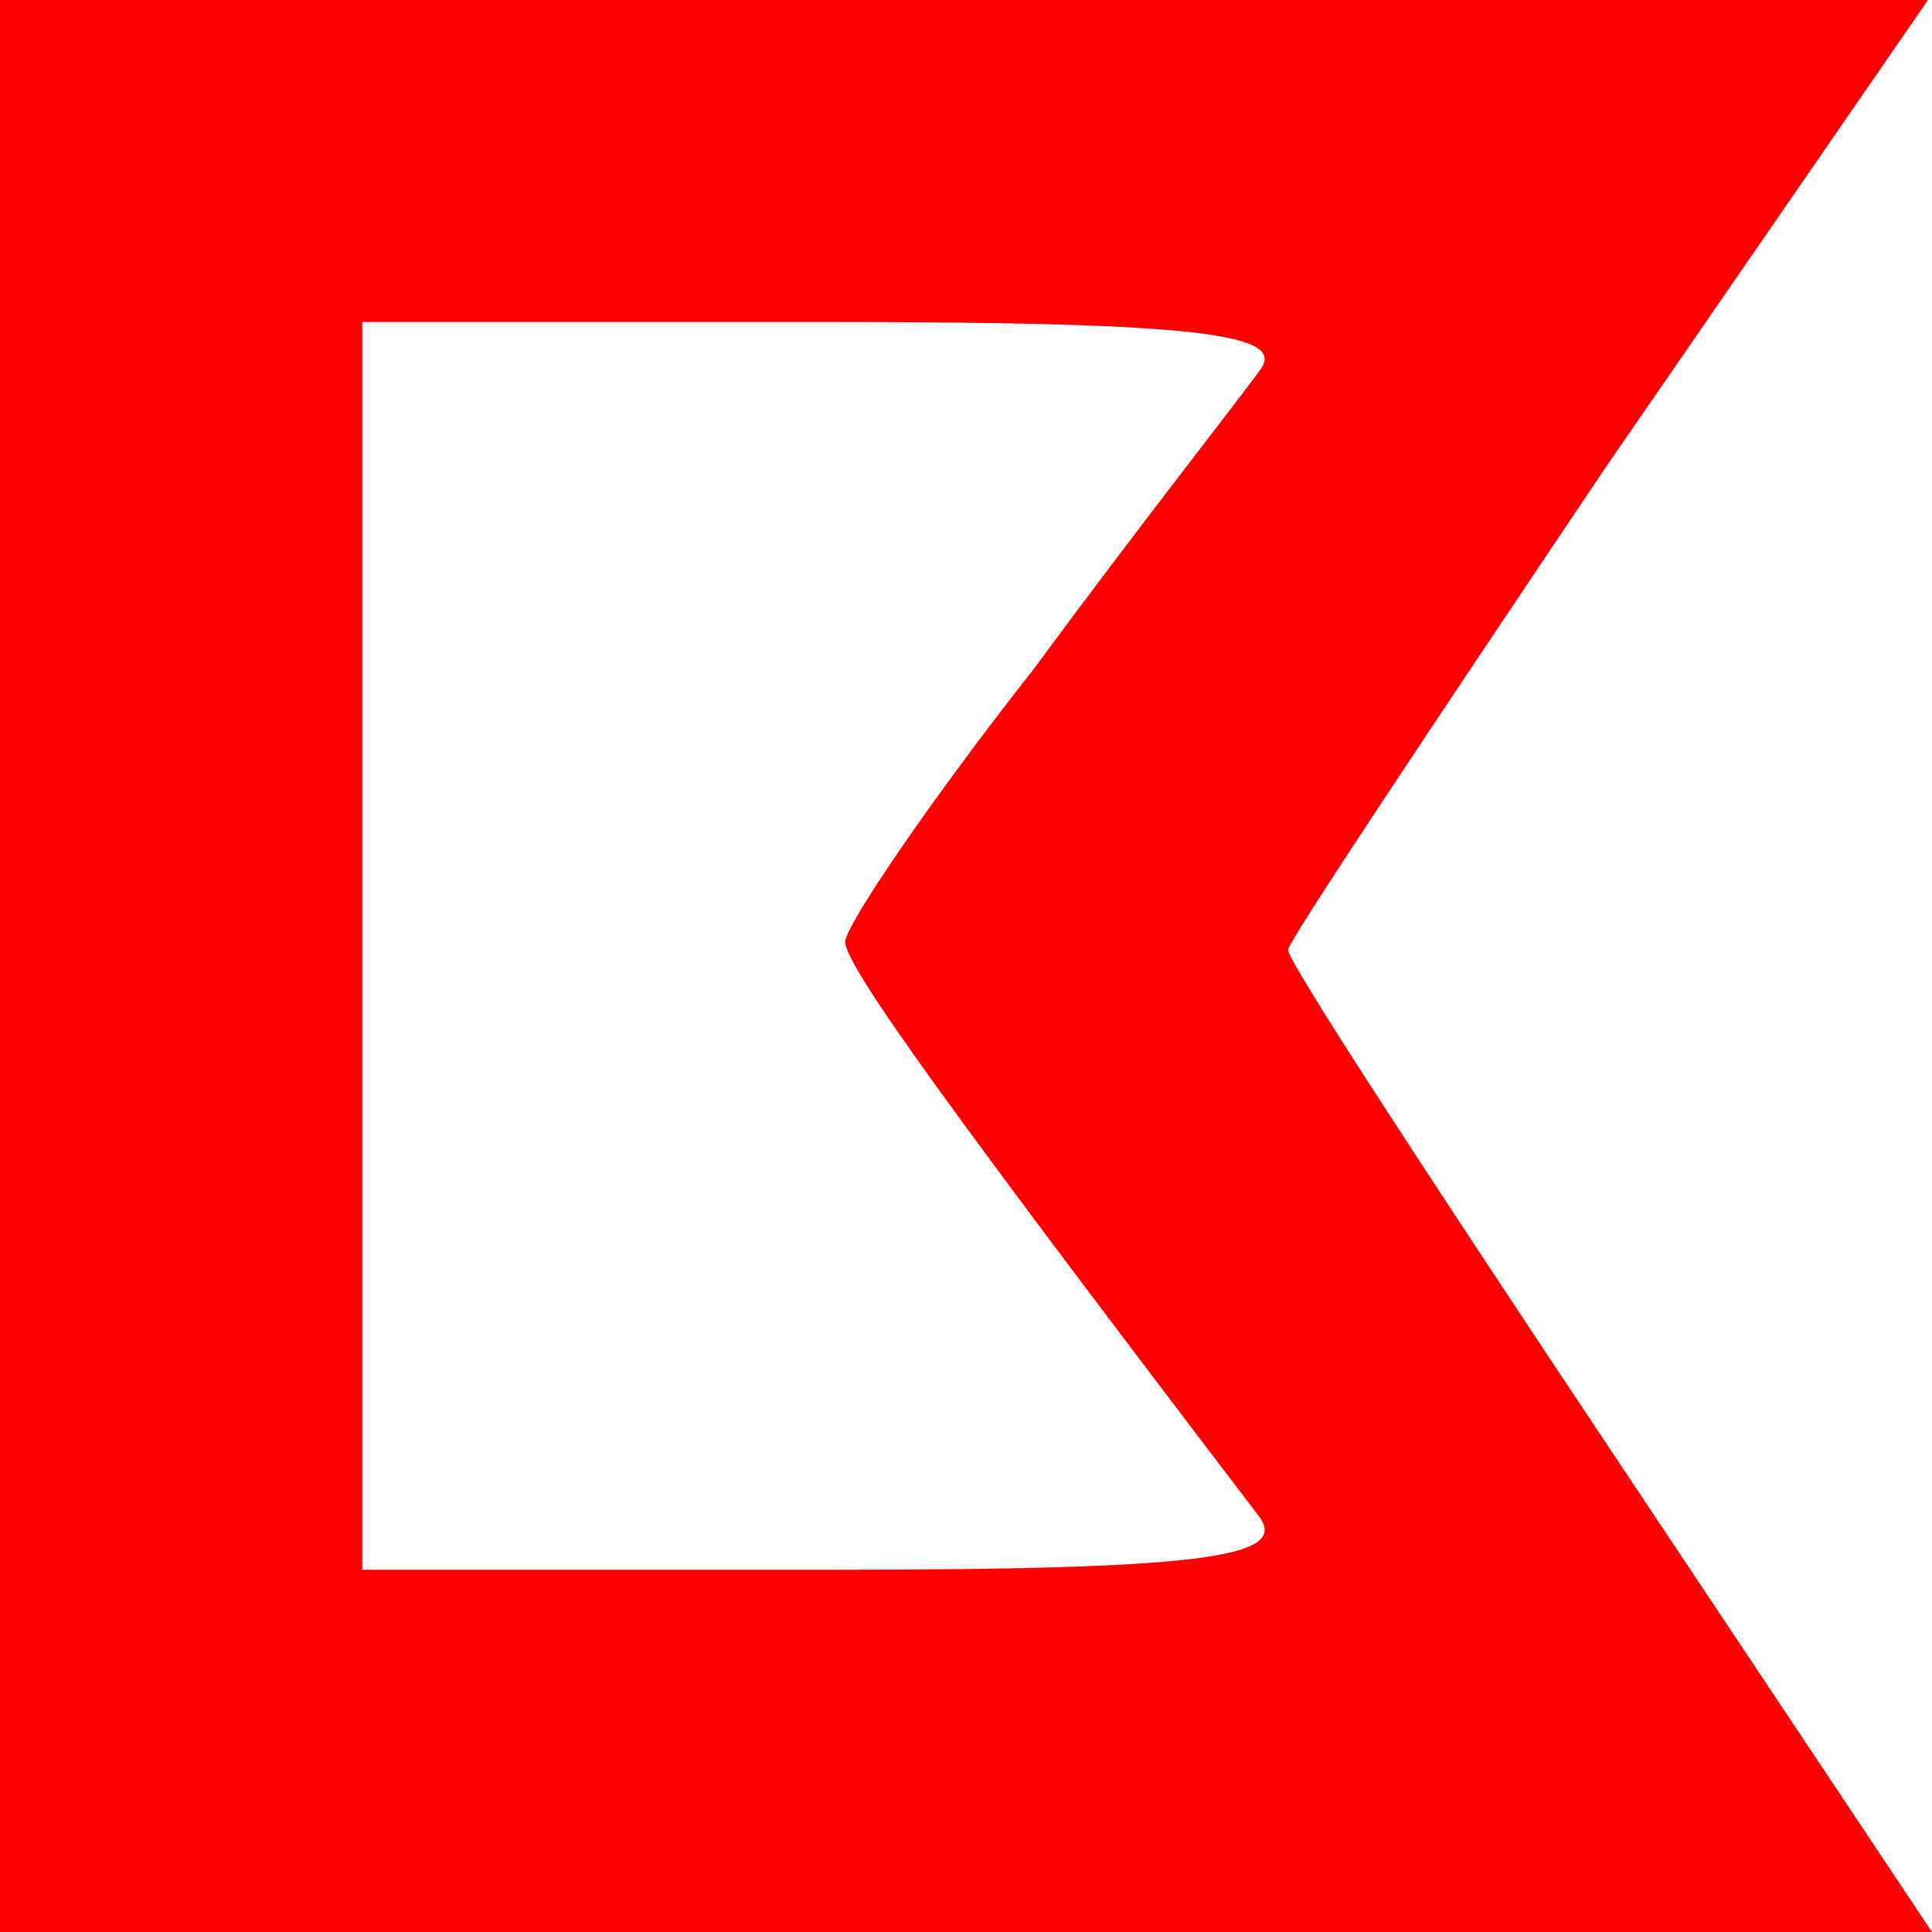 <?xml version="1.0" standalone="no"?>
<!DOCTYPE svg PUBLIC "-//W3C//DTD SVG 20010904//EN"
 "http://www.w3.org/TR/2001/REC-SVG-20010904/DTD/svg10.dtd">
<svg version="1.0" xmlns="http://www.w3.org/2000/svg"
 width="48pt" height="48pt" viewBox="0 0 48 48"
 preserveAspectRatio="xMidYMid meet">

<g transform="translate(0,48) scale(0.1,-0.1)"
fill="#FF0000" stroke="none">
<path d="M0 240 l0 -240 240 0 240 0 -80 120 c-44 66 -80 121 -80 124 0 2 36
56 79 120 l80 116 -240 0 -239 0 0 -240z m313 148 c-5 -7 -31 -40 -56 -74 -26
-33 -47 -64 -47 -68 0 -6 26 -42 103 -143 7 -10 -15 -13 -107 -13 l-116 0 0
155 0 155 116 0 c92 0 114 -3 107 -12z"/>
</g>
</svg>
